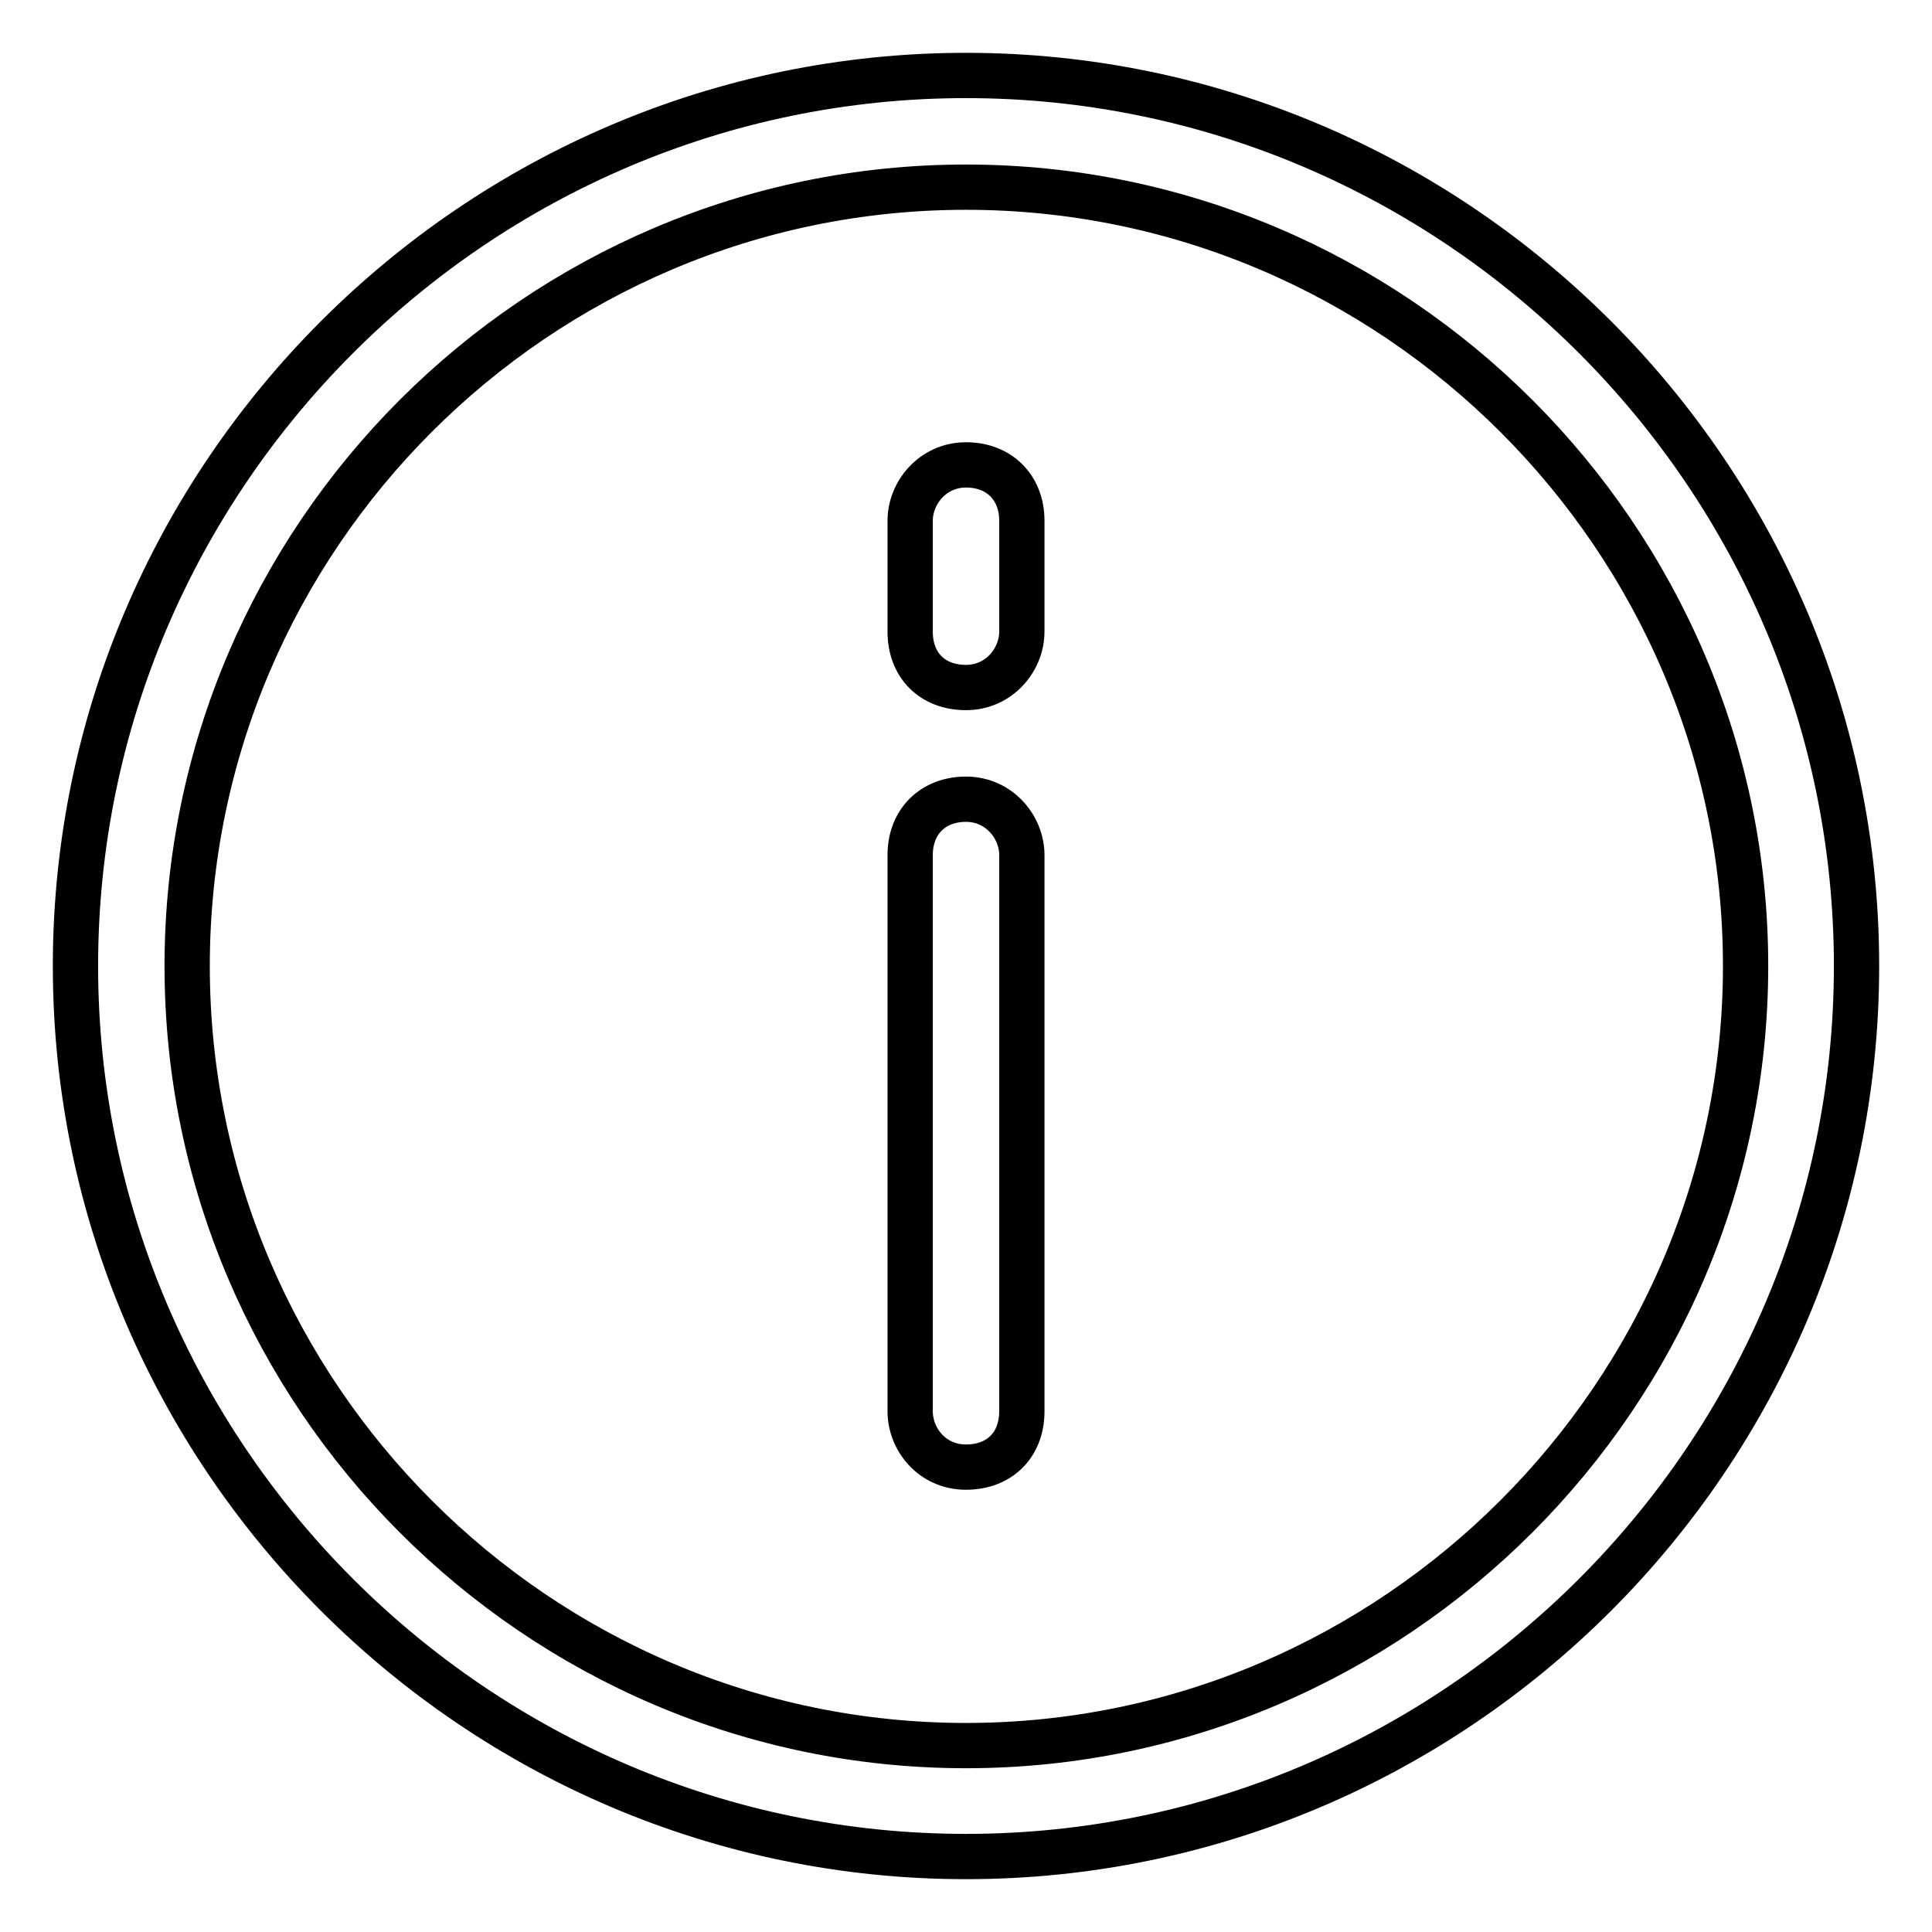 <?xml version="1.0" encoding="utf-8"?>
<!-- Svg Vector Icons : http://www.onlinewebfonts.com/icon -->
<!DOCTYPE svg PUBLIC "-//W3C//DTD SVG 1.1//EN" "http://www.w3.org/Graphics/SVG/1.1/DTD/svg11.dtd">
<svg version="1.1" xmlns="http://www.w3.org/2000/svg" xmlns:xlink="http://www.w3.org/1999/xlink" x="0px" y="0px" viewBox="0 0 256 256" enable-background="new 0 0 256 256" xml:space="preserve">
<g> <path stroke-width="6" fill-opacity="0" stroke="#000000"  d="M128,10C63.1,10,10,63.1,10,128s53.1,118,118,118c64.9,0,118-53.1,118-118S192.9,10,128,10z M128,231.3 c-56.8,0-103.2-46.5-103.2-103.3C24.8,71.2,71.2,24.8,128,24.8c56.8,0,103.3,46.5,103.3,103.2S184.8,231.3,128,231.3L128,231.3z"/> <path stroke-width="6" fill-opacity="0" stroke="#000000"  d="M128,105.9c-4.4,0-7.4,3-7.4,7.4V187c0,3.7,2.9,7.4,7.4,7.4c4.4,0,7.4-2.9,7.4-7.4v-73.7 C135.4,109.6,132.4,105.9,128,105.9z M128,61.6c-4.4,0-7.4,3.7-7.4,7.4v14.7c0,4.4,2.9,7.4,7.4,7.4c4.4,0,7.4-3.7,7.4-7.4V69 C135.4,64.6,132.4,61.6,128,61.6z"/></g>
</svg>